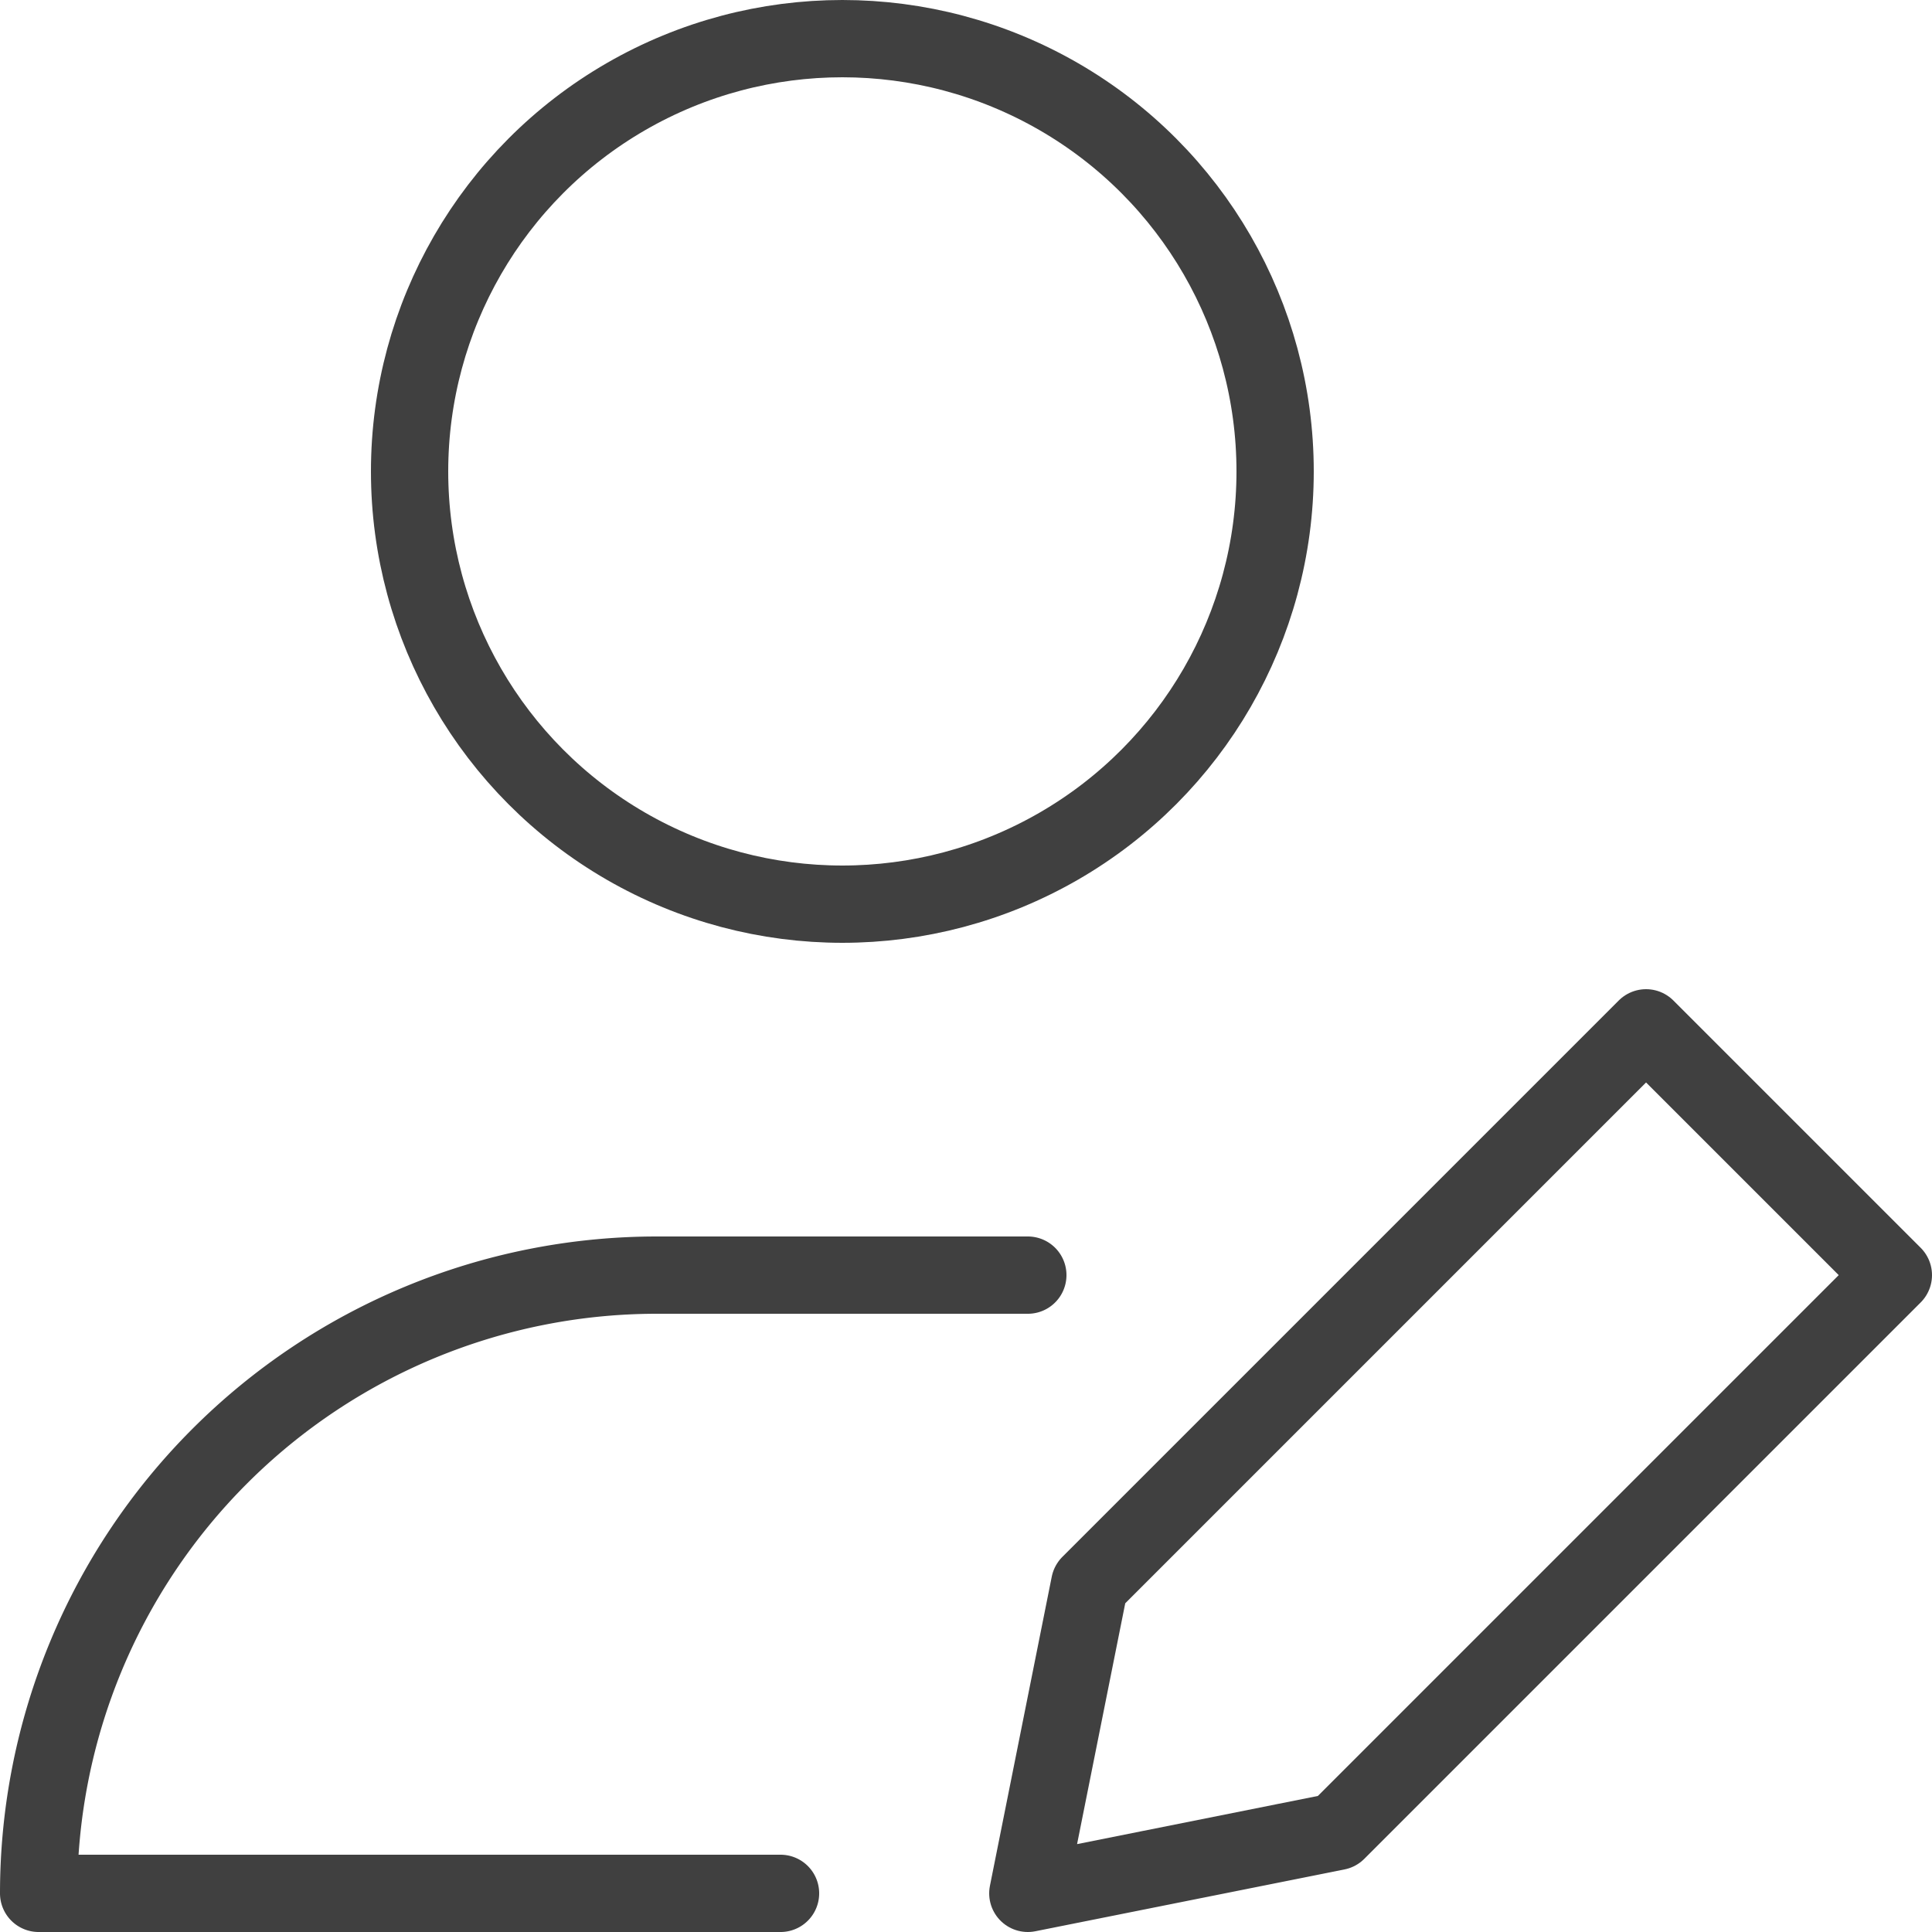 <svg id="a-edit" xmlns="http://www.w3.org/2000/svg" width="25" height="25" viewBox="0 0 25 25">
  <path id="Path_1284" data-name="Path 1284" d="M13.3,10.5H8.5a8,8,0,0,0-8,8h9.6" transform="translate(0 6)" fill="none" stroke="#404040" stroke-linecap="round" stroke-linejoin="round" stroke-width="1"/>
  <circle id="Ellipse_41" data-name="Ellipse 41" cx="5.6" cy="5.6" r="5.6" transform="translate(5.3 0.5)" stroke-width="1" stroke="#404040" stroke-linecap="round" stroke-linejoin="round" fill="none"/>
  <path id="Path_1285" data-name="Path 1285" d="M12.5,18.9l-4,.8.8-4,7.2-7.2,3.2,3.2Z" transform="translate(4.8 4.8)" fill="none" stroke="#404040" stroke-linecap="round" stroke-linejoin="round" stroke-width="1"/>
</svg>
